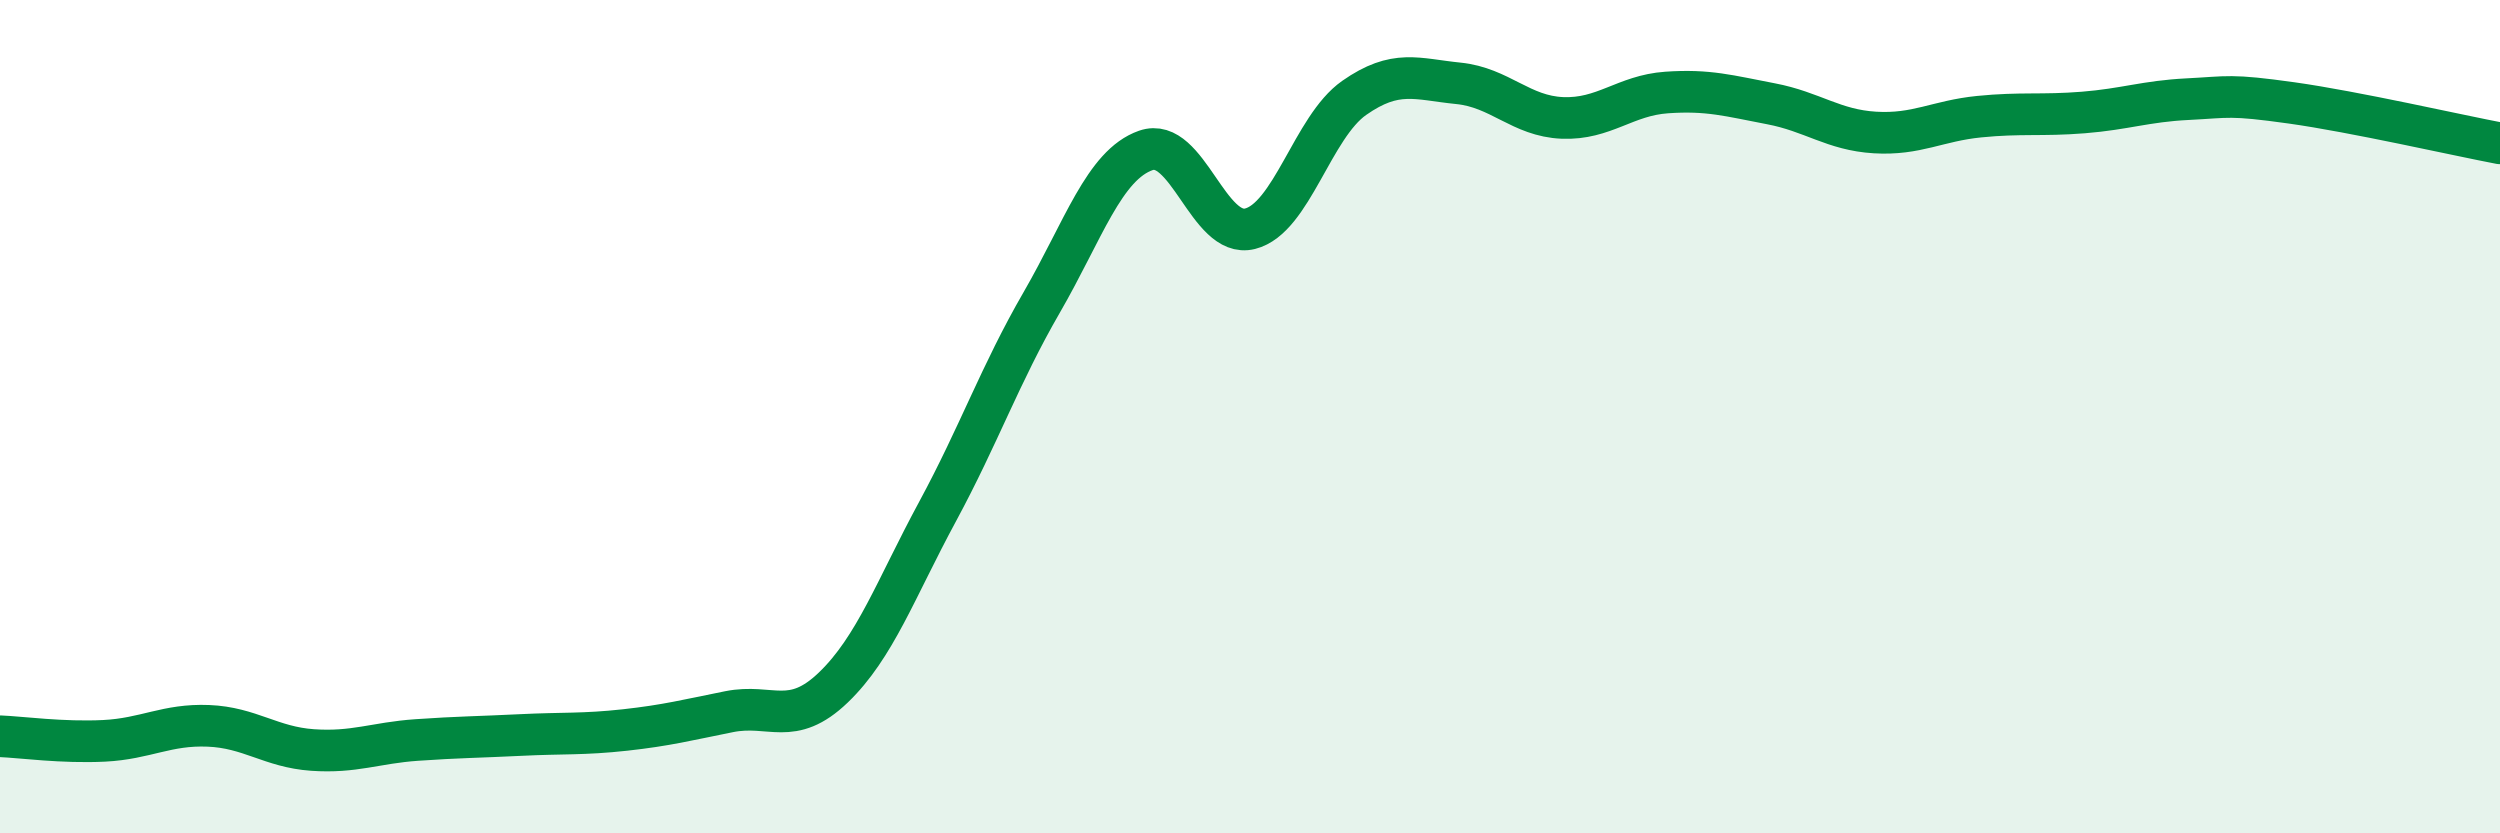 
    <svg width="60" height="20" viewBox="0 0 60 20" xmlns="http://www.w3.org/2000/svg">
      <path
        d="M 0,17.67 C 0.5,17.69 1.5,17.83 2.5,17.78 C 3.5,17.73 4,17.38 5,17.42 C 6,17.46 6.5,17.93 7.5,18 C 8.5,18.07 9,17.83 10,17.76 C 11,17.69 11.5,17.69 12.5,17.64 C 13.5,17.59 14,17.63 15,17.52 C 16,17.41 16.5,17.28 17.5,17.08 C 18.5,16.88 19,17.46 20,16.5 C 21,15.54 21.5,14.13 22.5,12.28 C 23.5,10.43 24,8.99 25,7.26 C 26,5.53 26.5,3.96 27.5,3.61 C 28.5,3.26 29,5.74 30,5.49 C 31,5.24 31.5,3.05 32.5,2.35 C 33.5,1.65 34,1.9 35,2 C 36,2.1 36.5,2.79 37.5,2.83 C 38.5,2.87 39,2.29 40,2.22 C 41,2.15 41.5,2.3 42.5,2.49 C 43.5,2.68 44,3.12 45,3.18 C 46,3.24 46.5,2.9 47.5,2.8 C 48.5,2.7 49,2.78 50,2.7 C 51,2.62 51.5,2.43 52.5,2.38 C 53.5,2.33 53.5,2.26 55,2.47 C 56.5,2.68 59,3.25 60,3.44L60 20L0 20Z"
        fill="#008740"
        opacity="0.1"
        stroke-linecap="round"
        stroke-linejoin="round"
      />
      <path
        d="M 0,17.67 C 0.5,17.69 1.5,17.83 2.5,17.78 C 3.5,17.73 4,17.38 5,17.42 C 6,17.46 6.5,17.93 7.5,18 C 8.5,18.07 9,17.83 10,17.76 C 11,17.69 11.5,17.69 12.5,17.64 C 13.5,17.59 14,17.63 15,17.52 C 16,17.41 16.5,17.28 17.5,17.08 C 18.5,16.88 19,17.46 20,16.5 C 21,15.54 21.5,14.13 22.5,12.28 C 23.5,10.43 24,8.99 25,7.26 C 26,5.53 26.5,3.96 27.5,3.61 C 28.5,3.26 29,5.74 30,5.49 C 31,5.24 31.5,3.05 32.5,2.35 C 33.5,1.65 34,1.9 35,2 C 36,2.1 36.5,2.79 37.5,2.83 C 38.5,2.87 39,2.29 40,2.22 C 41,2.15 41.5,2.3 42.5,2.49 C 43.5,2.68 44,3.12 45,3.18 C 46,3.24 46.5,2.9 47.5,2.8 C 48.5,2.7 49,2.78 50,2.7 C 51,2.62 51.5,2.43 52.5,2.38 C 53.5,2.33 53.5,2.26 55,2.47 C 56.5,2.68 59,3.25 60,3.44"
        stroke="#008740"
        stroke-width="1"
        fill="none"
        stroke-linecap="round"
        stroke-linejoin="round"
      />
    </svg>
  